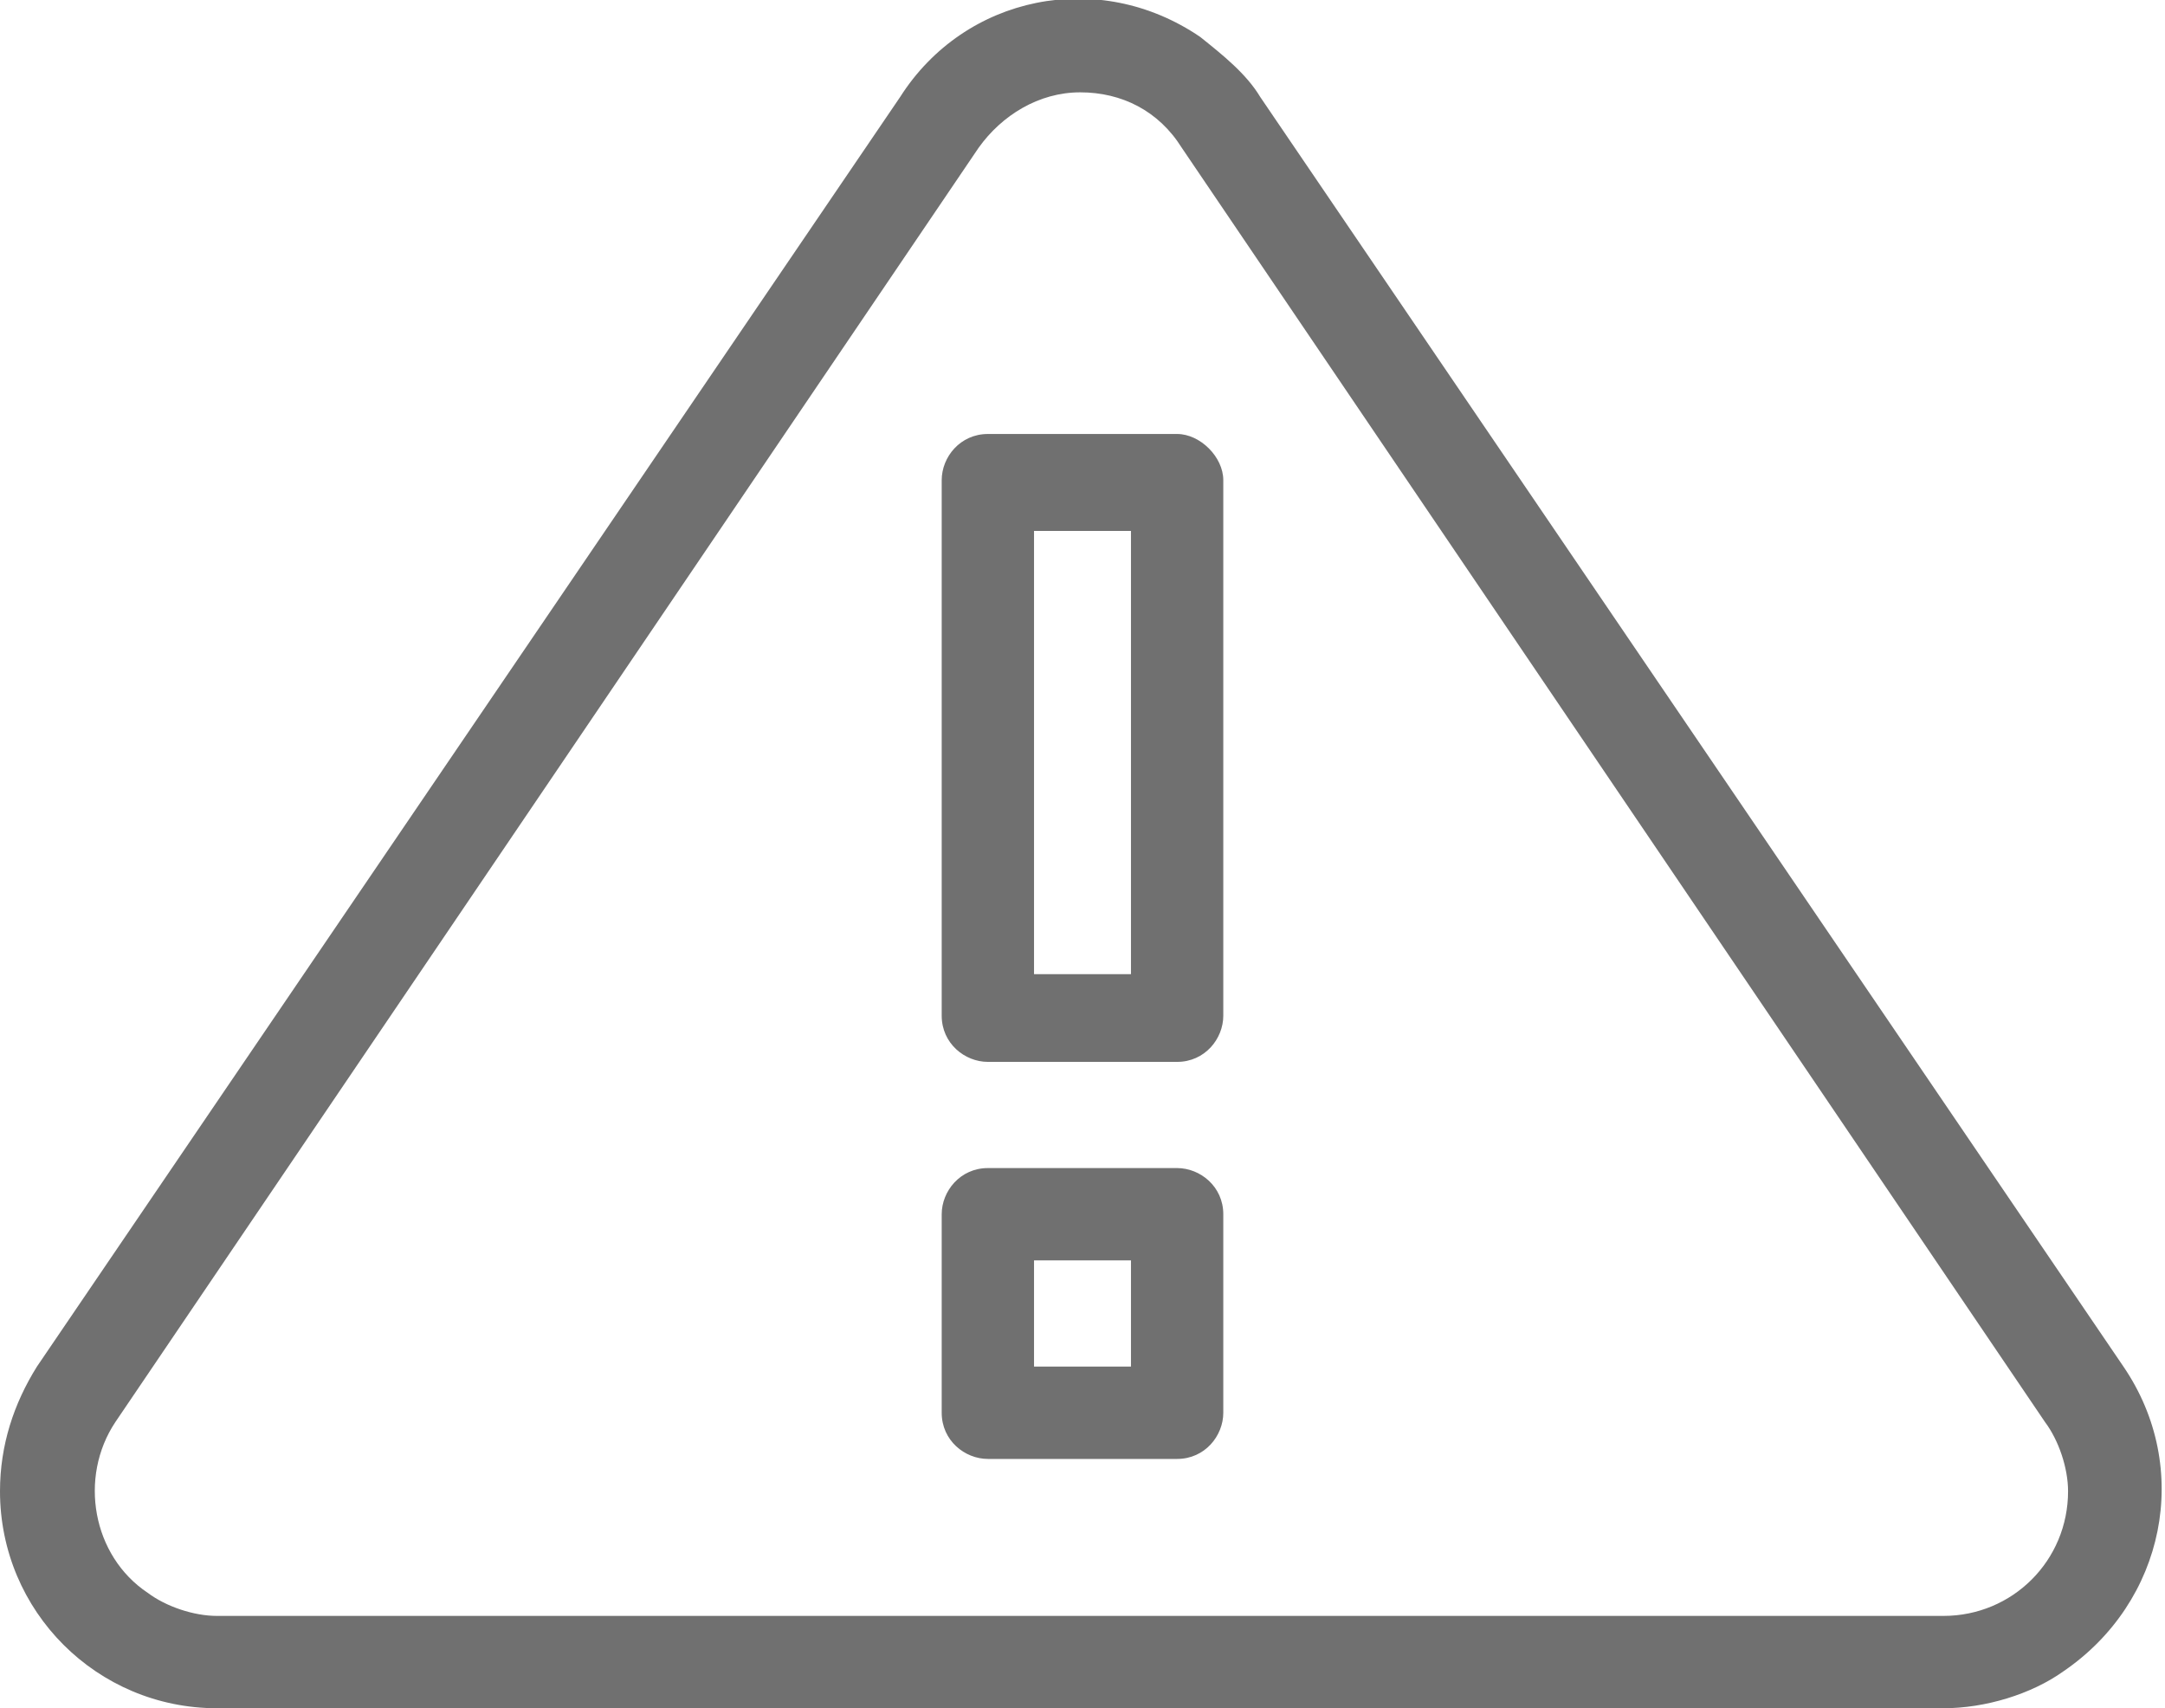 <?xml version="1.0" encoding="UTF-8"?> <!-- Generator: Adobe Illustrator 25.0.1, SVG Export Plug-In . SVG Version: 6.00 Build 0) --> <svg xmlns="http://www.w3.org/2000/svg" xmlns:xlink="http://www.w3.org/1999/xlink" version="1.1" id="Layer_1" x="0px" y="0px" viewBox="0 0 46.9 37" style="enable-background:new 0 0 46.9 37;" xml:space="preserve"> <style type="text/css"> .st0{fill:#707070;} </style> <path class="st0" d="M46,29.6L27.3,2.1c-0.3-0.5-0.8-0.9-1.3-1.3c-2.2-1.5-5.1-0.9-6.5,1.3L0.8,29.6C0.3,30.4,0,31.3,0,32.3 C0,34.9,2.1,37,4.7,37h37.4c0.9,0,1.9-0.3,2.6-0.8C46.9,34.7,47.5,31.8,46,29.6z M42.1,35H4.7c-0.5,0-1.1-0.2-1.5-0.5 C2,33.7,1.7,32,2.5,30.8L21.2,3.2C21.7,2.5,22.5,2,23.4,2v0c0.9,0,1.7,0.4,2.2,1.2l18.7,27.6c0.3,0.4,0.5,1,0.5,1.5 C44.8,33.8,43.6,35,42.1,35z M25.5,9.4h-4.1c-0.6,0-1,0.5-1,1v11.6c0,0.6,0.5,1,1,1h4.1c0.6,0,1-0.5,1-1V10.4 C26.5,9.9,26,9.4,25.5,9.4z M24.5,21.1h-2.1l0-9.6h2.1V21.1z M25.5,25.3h-4.1c-0.6,0-1,0.5-1,1v4.3c0,0.6,0.5,1,1,1h4.1 c0.6,0,1-0.5,1-1v-4.3C26.5,25.7,26,25.3,25.5,25.3z M24.5,29.6h-2.1l0-2.3h2.1V29.6z"></path> </svg> 